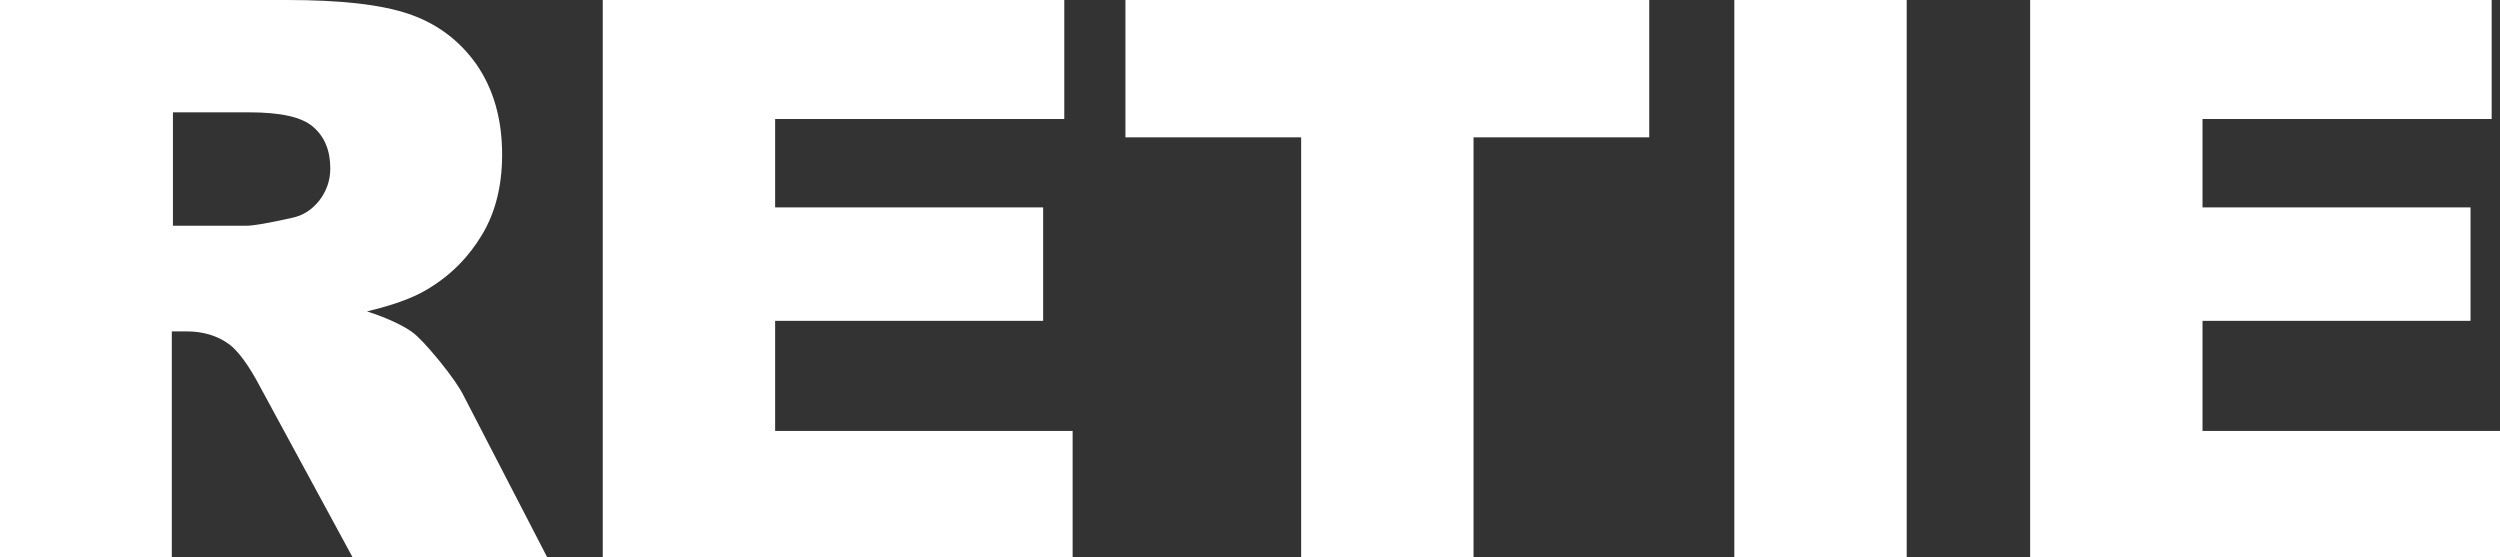 <svg xmlns="http://www.w3.org/2000/svg" id="Capa_2" data-name="Capa 2" viewBox="0 0 44.96 10.02"><rect x="0" y="0" width="44.96" height="10.02" fill="#333333" stroke="none"/><defs><style>      .cls-1 {        fill: #fff;      }    </style></defs><g id="Capa_1-2" data-name="Capa 1"><g><path class="cls-1" d="M0,10.02V0h5.16c.96,0,1.69.08,2.19.25s.91.47,1.22.91c.31.45.46.99.46,1.62,0,.56-.12,1.04-.36,1.44-.24.4-.56.73-.98.98-.26.16-.63.29-1.09.4.37.12.64.25.81.37.11.08.28.26.5.53.22.27.36.48.43.62l1.5,2.9h-3.5l-1.66-3.06c-.21-.4-.4-.65-.56-.77-.22-.16-.48-.23-.76-.23h-.27v4.07H0ZM3.11,4.06h1.31c.14,0,.42-.05.82-.14.21-.04.37-.15.5-.31.13-.17.2-.36.2-.58,0-.32-.1-.57-.31-.75s-.59-.26-1.16-.26h-1.36v2.04Z"></path><path class="cls-1" d="M10.84,0h8.3v2.14h-5.2v1.59h4.82v2.04h-4.82v1.98h5.35v2.27h-8.45V0Z"></path><path class="cls-1" d="M20.25,0h9.41v2.47h-3.16v7.55h-3.1V2.47h-3.16V0Z"></path><path class="cls-1" d="M31.19,0h3.1v10.02h-3.1V0Z"></path><path class="cls-1" d="M36.51,0h8.3v2.14h-5.2v1.59h4.82v2.04h-4.82v1.98h5.35v2.27h-8.45V0Z"></path></g></g></svg>